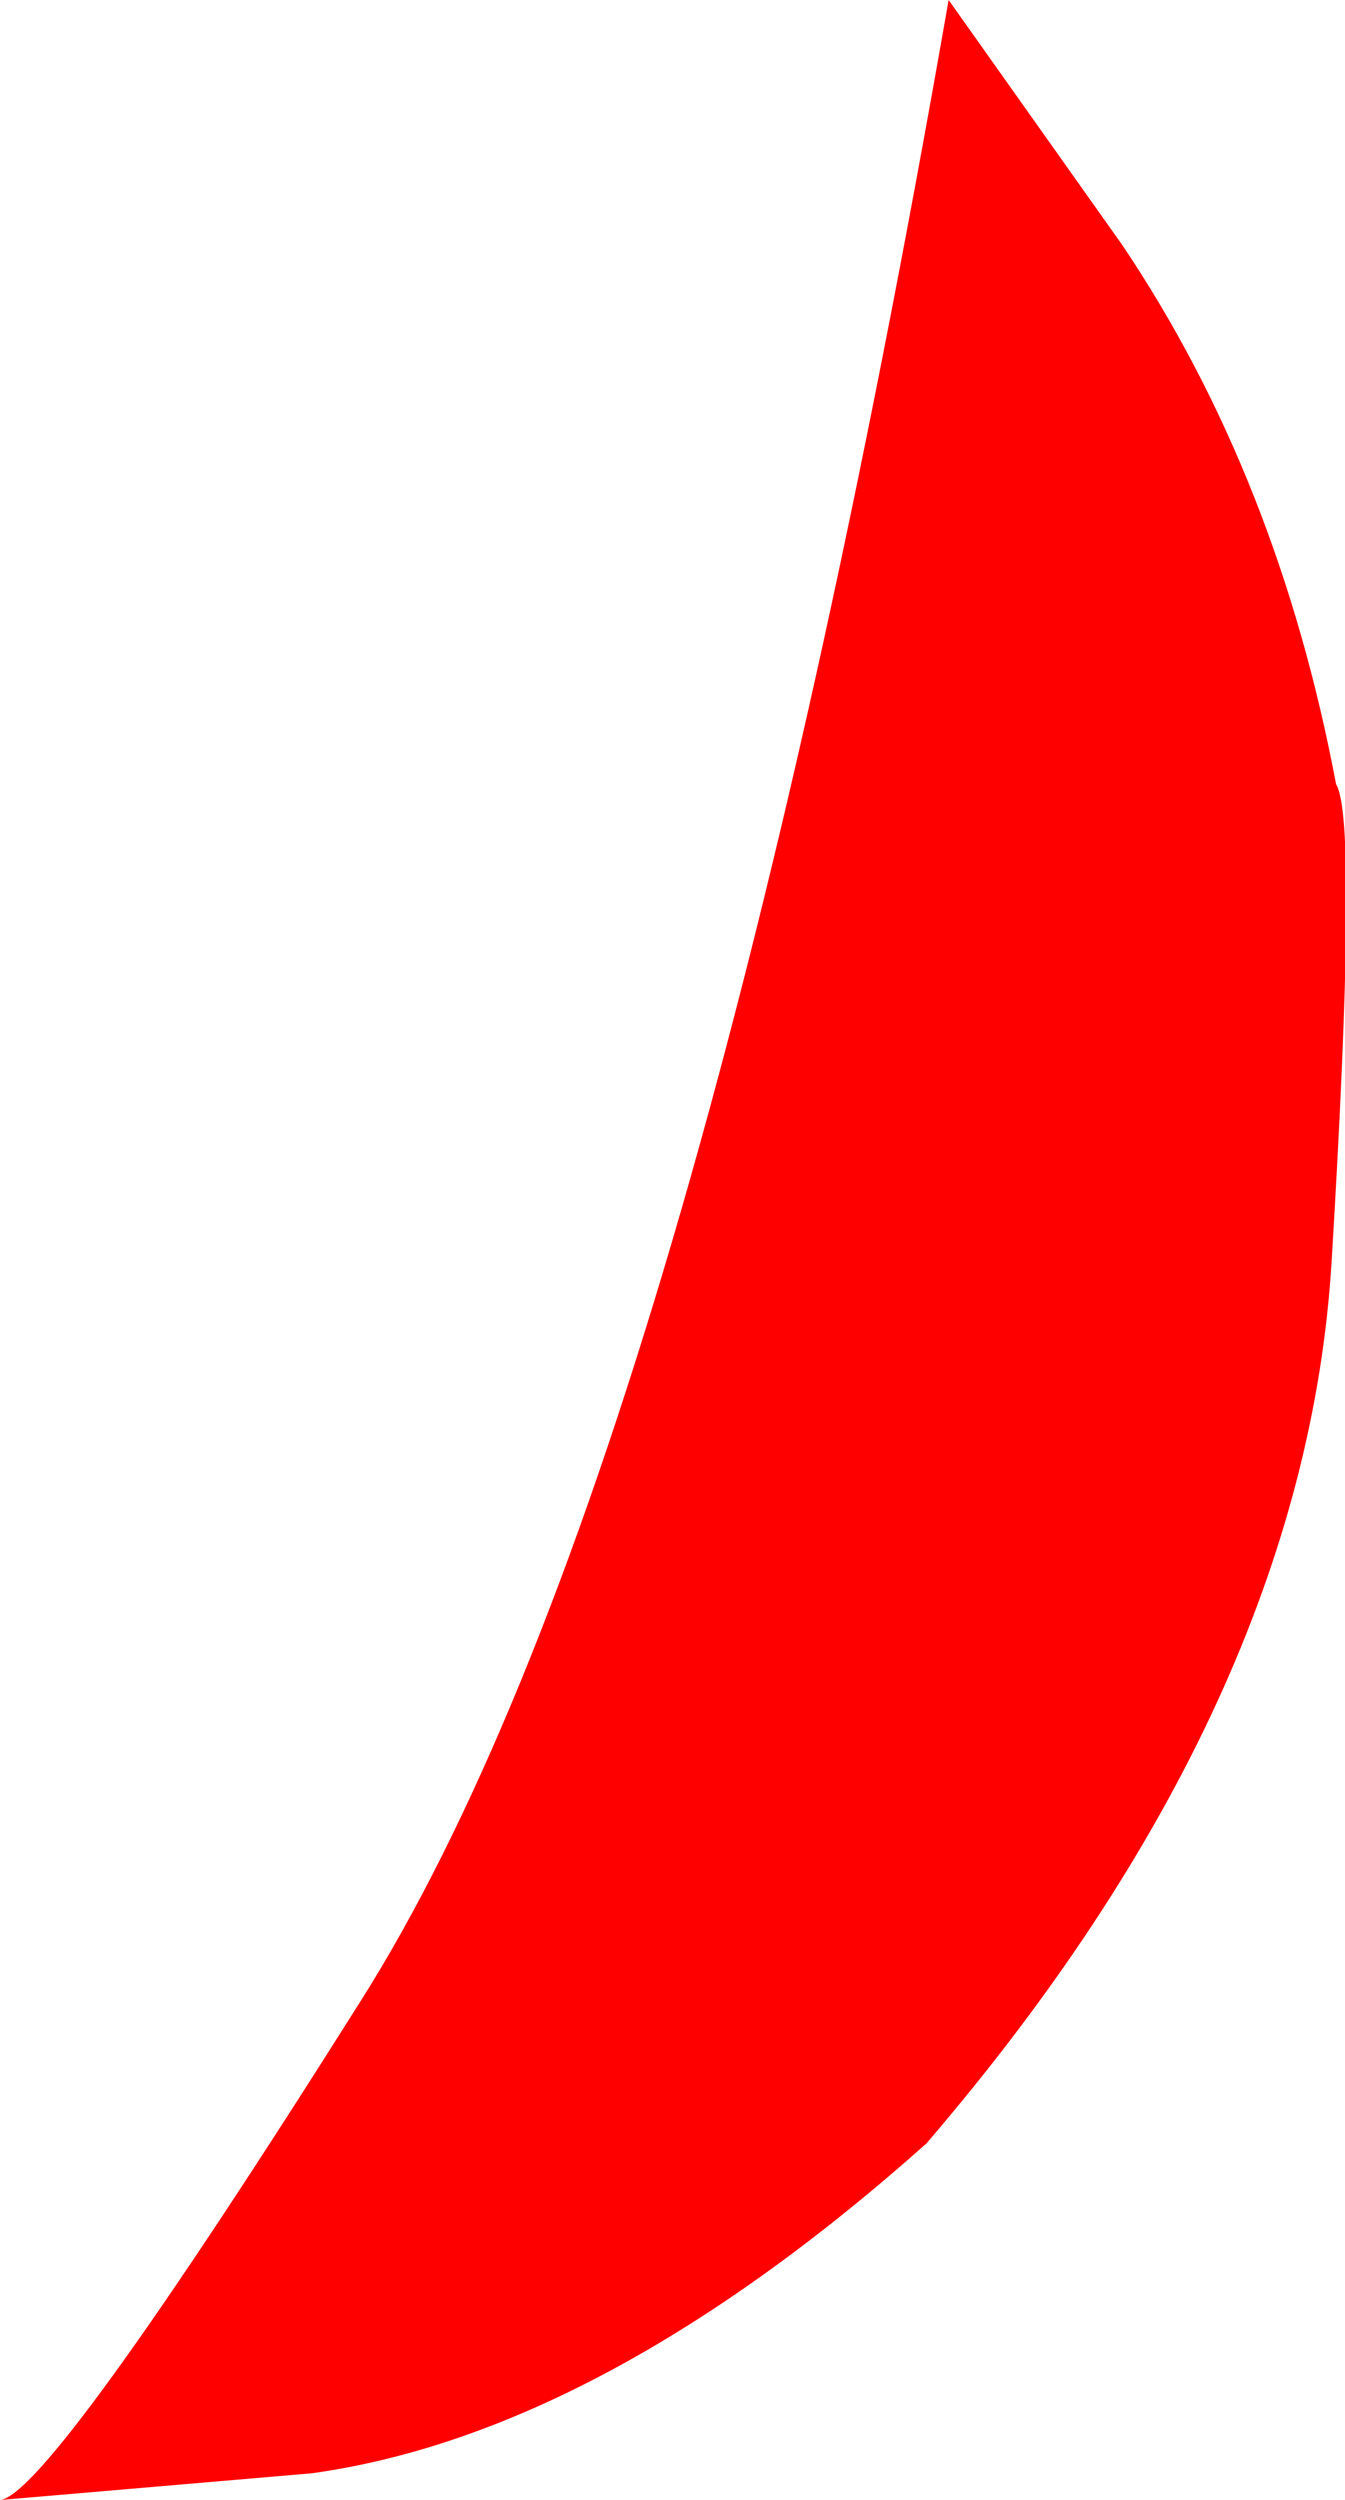 <?xml version="1.0" encoding="UTF-8" standalone="no"?>
<svg xmlns:xlink="http://www.w3.org/1999/xlink" height="28.05px" width="15.1px" xmlns="http://www.w3.org/2000/svg">
  <g transform="matrix(1.0, 0.0, 0.0, 1.0, -106.15, -31.45)">
    <path d="M116.8 31.45 L118.75 34.2 Q120.5 36.8 121.15 40.25 121.4 40.65 121.1 45.6 120.8 50.55 116.55 55.5 112.9 58.75 109.65 59.2 L106.15 59.5 Q106.7 59.45 110.2 53.9 113.9 48.05 116.8 31.45" fill="#ff0000" fill-rule="evenodd" stroke="none"/>
    <path d="M116.8 31.45 L118.75 34.2 Q120.5 36.8 121.15 40.25 121.4 40.65 121.1 45.6 120.8 50.55 116.55 55.5 112.9 58.75 109.65 59.2 L106.15 59.5 Q106.7 59.45 110.2 53.9 113.9 48.05 116.8 31.45 Z" fill="none" stroke="#000000" stroke-linecap="round" stroke-linejoin="round" stroke-opacity="0.004" stroke-width="0.05"/>
  </g>
</svg>
